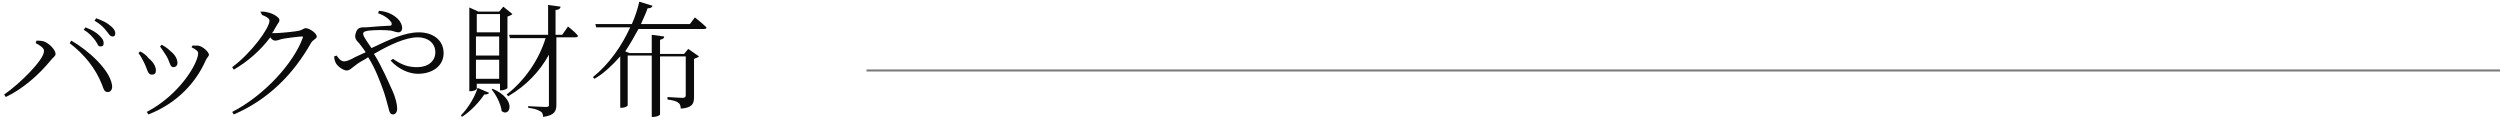 <?xml version="1.0" encoding="utf-8"?>
<!-- Generator: Adobe Illustrator 25.2.1, SVG Export Plug-In . SVG Version: 6.00 Build 0)  -->
<svg version="1.1" id="レイヤー_1" xmlns="http://www.w3.org/2000/svg" xmlns:xlink="http://www.w3.org/1999/xlink" x="0px"
	 y="0px" viewBox="0 0 301.5 15" style="enable-background:new 0 0 301.5 15;" xml:space="preserve">
<style type="text/css">
	.st0{enable-background:new    ;}
	.st1{fill:#0B0B0B;}
	.st2{fill:none;stroke:#7B7B7B;stroke-width:0.25;}
</style>
<g id="グループ_419" transform="translate(-37 -8111)">
	<g>
		<g class="st0">
			<path class="st1" d="M41.3,8116.2l0.1-0.3c0.2,0,0.6,0,0.9,0.1c0.6,0.2,1.4,1,1.4,1.5c0,0.3-0.3,0.4-0.6,0.8
				c-1.4,1.7-3.3,3.4-5.4,4.4l-0.2-0.3c1.9-1.3,4.8-4.2,4.8-5.2C42.4,8116.8,41.7,8116.4,41.3,8116.2z M50,8122.1
				c-0.4,0-0.5-0.3-0.7-0.9c-0.8-2-2.1-3.6-3.9-5l0.2-0.3c2.1,1.2,4.6,3.5,4.9,5.3C50.6,8121.7,50.4,8122.1,50,8122.1z M48.5,8115.9
				c-0.3-0.4-0.7-0.9-1.4-1.3l0.2-0.3c0.8,0.3,1.3,0.6,1.7,1c0.4,0.4,0.5,0.6,0.5,0.9c0,0.3-0.1,0.4-0.4,0.4
				S48.8,8116.3,48.5,8115.9z M49.8,8114.7c-0.3-0.4-0.7-0.8-1.4-1.2l0.2-0.3c0.8,0.3,1.4,0.6,1.7,0.9c0.4,0.3,0.6,0.6,0.6,0.9
				c0,0.3-0.1,0.4-0.3,0.4C50.2,8115.4,50.1,8115,49.8,8114.7z"/>
			<path class="st1" d="M53.7,8117.4l0.2-0.2c0.4,0.2,0.8,0.5,1,0.8c0.6,0.5,0.9,1,0.9,1.5c0,0.3-0.1,0.5-0.5,0.5
				c-0.5,0-0.5-0.6-0.9-1.4C54.2,8118.2,54,8117.8,53.7,8117.4z M54.9,8124.8l-0.2-0.3c4-2.1,6.2-5.9,6.2-7.1c0-0.2-0.2-0.4-0.8-0.7
				l0.1-0.2c0.2,0,0.5,0,0.7,0c0.6,0.1,1.3,0.8,1.3,1.1c0,0.2-0.3,0.4-0.4,0.7C60.7,8120.8,58.5,8123.4,54.9,8124.8z M56.3,8116.6
				l0.2-0.2c0.4,0.2,0.8,0.5,1.1,0.8c0.5,0.4,0.8,0.9,0.8,1.4c0,0.3-0.2,0.5-0.5,0.5c-0.4,0-0.4-0.6-0.8-1.3
				C56.9,8117.5,56.6,8117,56.3,8116.6z"/>
			<path class="st1" d="M68.4,8112.4c0.3,0,0.6,0,0.9,0.1c0.6,0.1,1.4,0.6,1.4,0.9c0,0.3-0.2,0.4-0.4,0.8c-0.2,0.3-0.3,0.6-0.5,0.8
				c0.1,0,0.2,0,0.3,0c0.7,0,2.6-0.2,3-0.3c0.4-0.1,0.5-0.3,0.8-0.3c0.4,0,1.3,0.6,1.3,1c0,0.3-0.5,0.4-0.7,0.8
				c-2.1,3.7-5.1,6.8-9.3,8.6l-0.2-0.3c3.9-2,7.4-5.9,8.5-8.9c0.1-0.2,0-0.2-0.1-0.2c-0.3,0-1.9,0.2-2.4,0.3
				c-0.3,0.1-0.6,0.2-0.8,0.2c-0.2,0-0.4-0.1-0.6-0.4c-1.2,1.6-2.7,2.9-4.4,3.9l-0.2-0.3c2.3-1.7,4.5-4.7,4.5-5.6
				c0-0.3-0.4-0.5-0.9-0.7L68.4,8112.4z"/>
			<path class="st1" d="M82.7,8112.3c1.2,0.1,1.9,0.6,2.3,1c0.3,0.3,0.5,0.7,0.5,1.1c0,0.3-0.2,0.5-0.4,0.5c-0.3,0-0.5-0.1-0.9-0.2
				c-0.6-0.1-2-0.1-2.8,0c-0.4,0.1-0.6,0.1-0.6,0.4c0,0.3,0.6,1.1,1,1.7c2.1-1,4-1.9,5.7-1.9c1.8,0,3,1,3,2.5c0,1.6-1.4,2.5-3.1,2.5
				c-1,0-2.3-0.5-3.3-1.6l0.3-0.2c1,0.7,1.8,1,2.9,1c1.3,0,2.2-0.7,2.2-1.8c0-1.1-0.9-1.8-2.1-1.8c-1.5,0-3.4,0.9-5.3,2
				c1,1.6,1.7,3.3,2.3,4.6c0.3,0.7,0.5,1.5,0.5,2c0,0.4-0.2,0.7-0.5,0.7c-0.2,0-0.4-0.1-0.5-0.6c-0.1-0.3-0.3-1.2-0.6-2.1
				c-0.4-1.1-1-2.8-1.9-4.2c-0.4,0.3-0.9,0.5-1.3,0.8c-0.7,0.5-0.9,0.8-1.3,0.8c-0.4,0-1.1-0.5-1.3-0.9c-0.1-0.2-0.2-0.5-0.2-0.8
				l0.3-0.1c0.2,0.3,0.5,0.7,0.9,0.7c0.3,0,0.8-0.2,1.3-0.5l1.3-0.6c-0.3-0.5-0.6-0.8-0.8-1.1c-0.3-0.3-0.6-0.6-0.4-1.2
				c0.2-0.8,0.8-0.7,1.2-0.7c1.2-0.1,2.5-0.2,2.9-0.2c0.2,0,0.3-0.1,0.2-0.4c-0.2-0.3-0.7-0.8-1.6-1.1L82.7,8112.3z"/>
			<path class="st1" d="M92.6,8124.9c0.9-0.9,1.7-2.3,2-3.3l1.4,0.6c-0.1,0.1-0.2,0.2-0.6,0.2c-0.6,0.9-1.6,2-2.7,2.7L92.6,8124.9z
				 M94.5,8121.7c0,0.1-0.3,0.3-0.8,0.3h-0.1v-10.1l1.1,0.5h2.5l0.5-0.6l1.1,0.9c-0.1,0.1-0.3,0.2-0.6,0.3v8.6
				c0,0.1-0.4,0.3-0.8,0.3h-0.1v-0.8h-2.8V8121.7z M94.5,8112.7v2.2h2.8v-2.2H94.5z M97.2,8115.4h-2.8v2.3h2.8V8115.4z M97.2,8120.5
				v-2.3h-2.8v2.3H97.2z M96.4,8121.7c3,1.3,2.1,3.5,1.1,2.7c-0.1-0.9-0.7-2-1.2-2.6L96.4,8121.7z M105.5,8114.2
				c0,0,0.8,0.6,1.2,1.1c0,0.2-0.2,0.2-0.4,0.2h-2.2v8.1c0,0.8-0.2,1.3-1.6,1.5c0-0.3-0.1-0.6-0.4-0.7c-0.3-0.2-0.7-0.3-1.4-0.4
				v-0.2c0,0,1.7,0.1,2.1,0.1s0.4-0.1,0.4-0.3v-6c-1.1,2-2.7,3.7-4.9,5l-0.2-0.2c2.2-1.7,3.9-4.2,4.7-6.8h-4.3l-0.1-0.4h4.7v-3.6
				l1.5,0.2c0,0.2-0.2,0.4-0.6,0.4v3h0.8L105.5,8114.2z"/>
			<path class="st1" d="M120.8,8113.1c0,0,0.9,0.7,1.4,1.2c0,0.2-0.2,0.2-0.4,0.2h-7.8c-0.5,0.9-1,1.8-1.6,2.7l0.5,0.2h2.7v-2.2
				l1.5,0.2c0,0.2-0.1,0.3-0.5,0.4v1.7h2.9l0.5-0.6l1.3,0.9c-0.1,0.1-0.3,0.2-0.6,0.3v4.6c0,0.8-0.2,1.3-1.6,1.4
				c0-0.3-0.1-0.6-0.3-0.7c-0.2-0.2-0.6-0.3-1.3-0.4v-0.3c0,0,1.5,0.1,1.8,0.1c0.3,0,0.4-0.1,0.4-0.3v-4.7h-3.1v7
				c0,0.1-0.4,0.3-0.8,0.3h-0.2v-7.4h-2.9v6c0,0.1-0.3,0.3-0.8,0.3h-0.1v-6.2c-0.9,1-1.9,2-3.1,2.7l-0.2-0.2c2-1.6,3.5-3.8,4.5-6
				h-4.1l-0.1-0.4h4.4c0.4-0.9,0.7-1.8,0.9-2.7l1.6,0.5c-0.1,0.2-0.2,0.3-0.6,0.3c-0.2,0.6-0.5,1.2-0.8,1.9h5.9L120.8,8113.1z"/>
		</g>
	</g>
	<line id="線_11" class="st2" x1="141.5" y1="8119.5" x2="338.5" y2="8119.5"/>
</g>
</svg>
